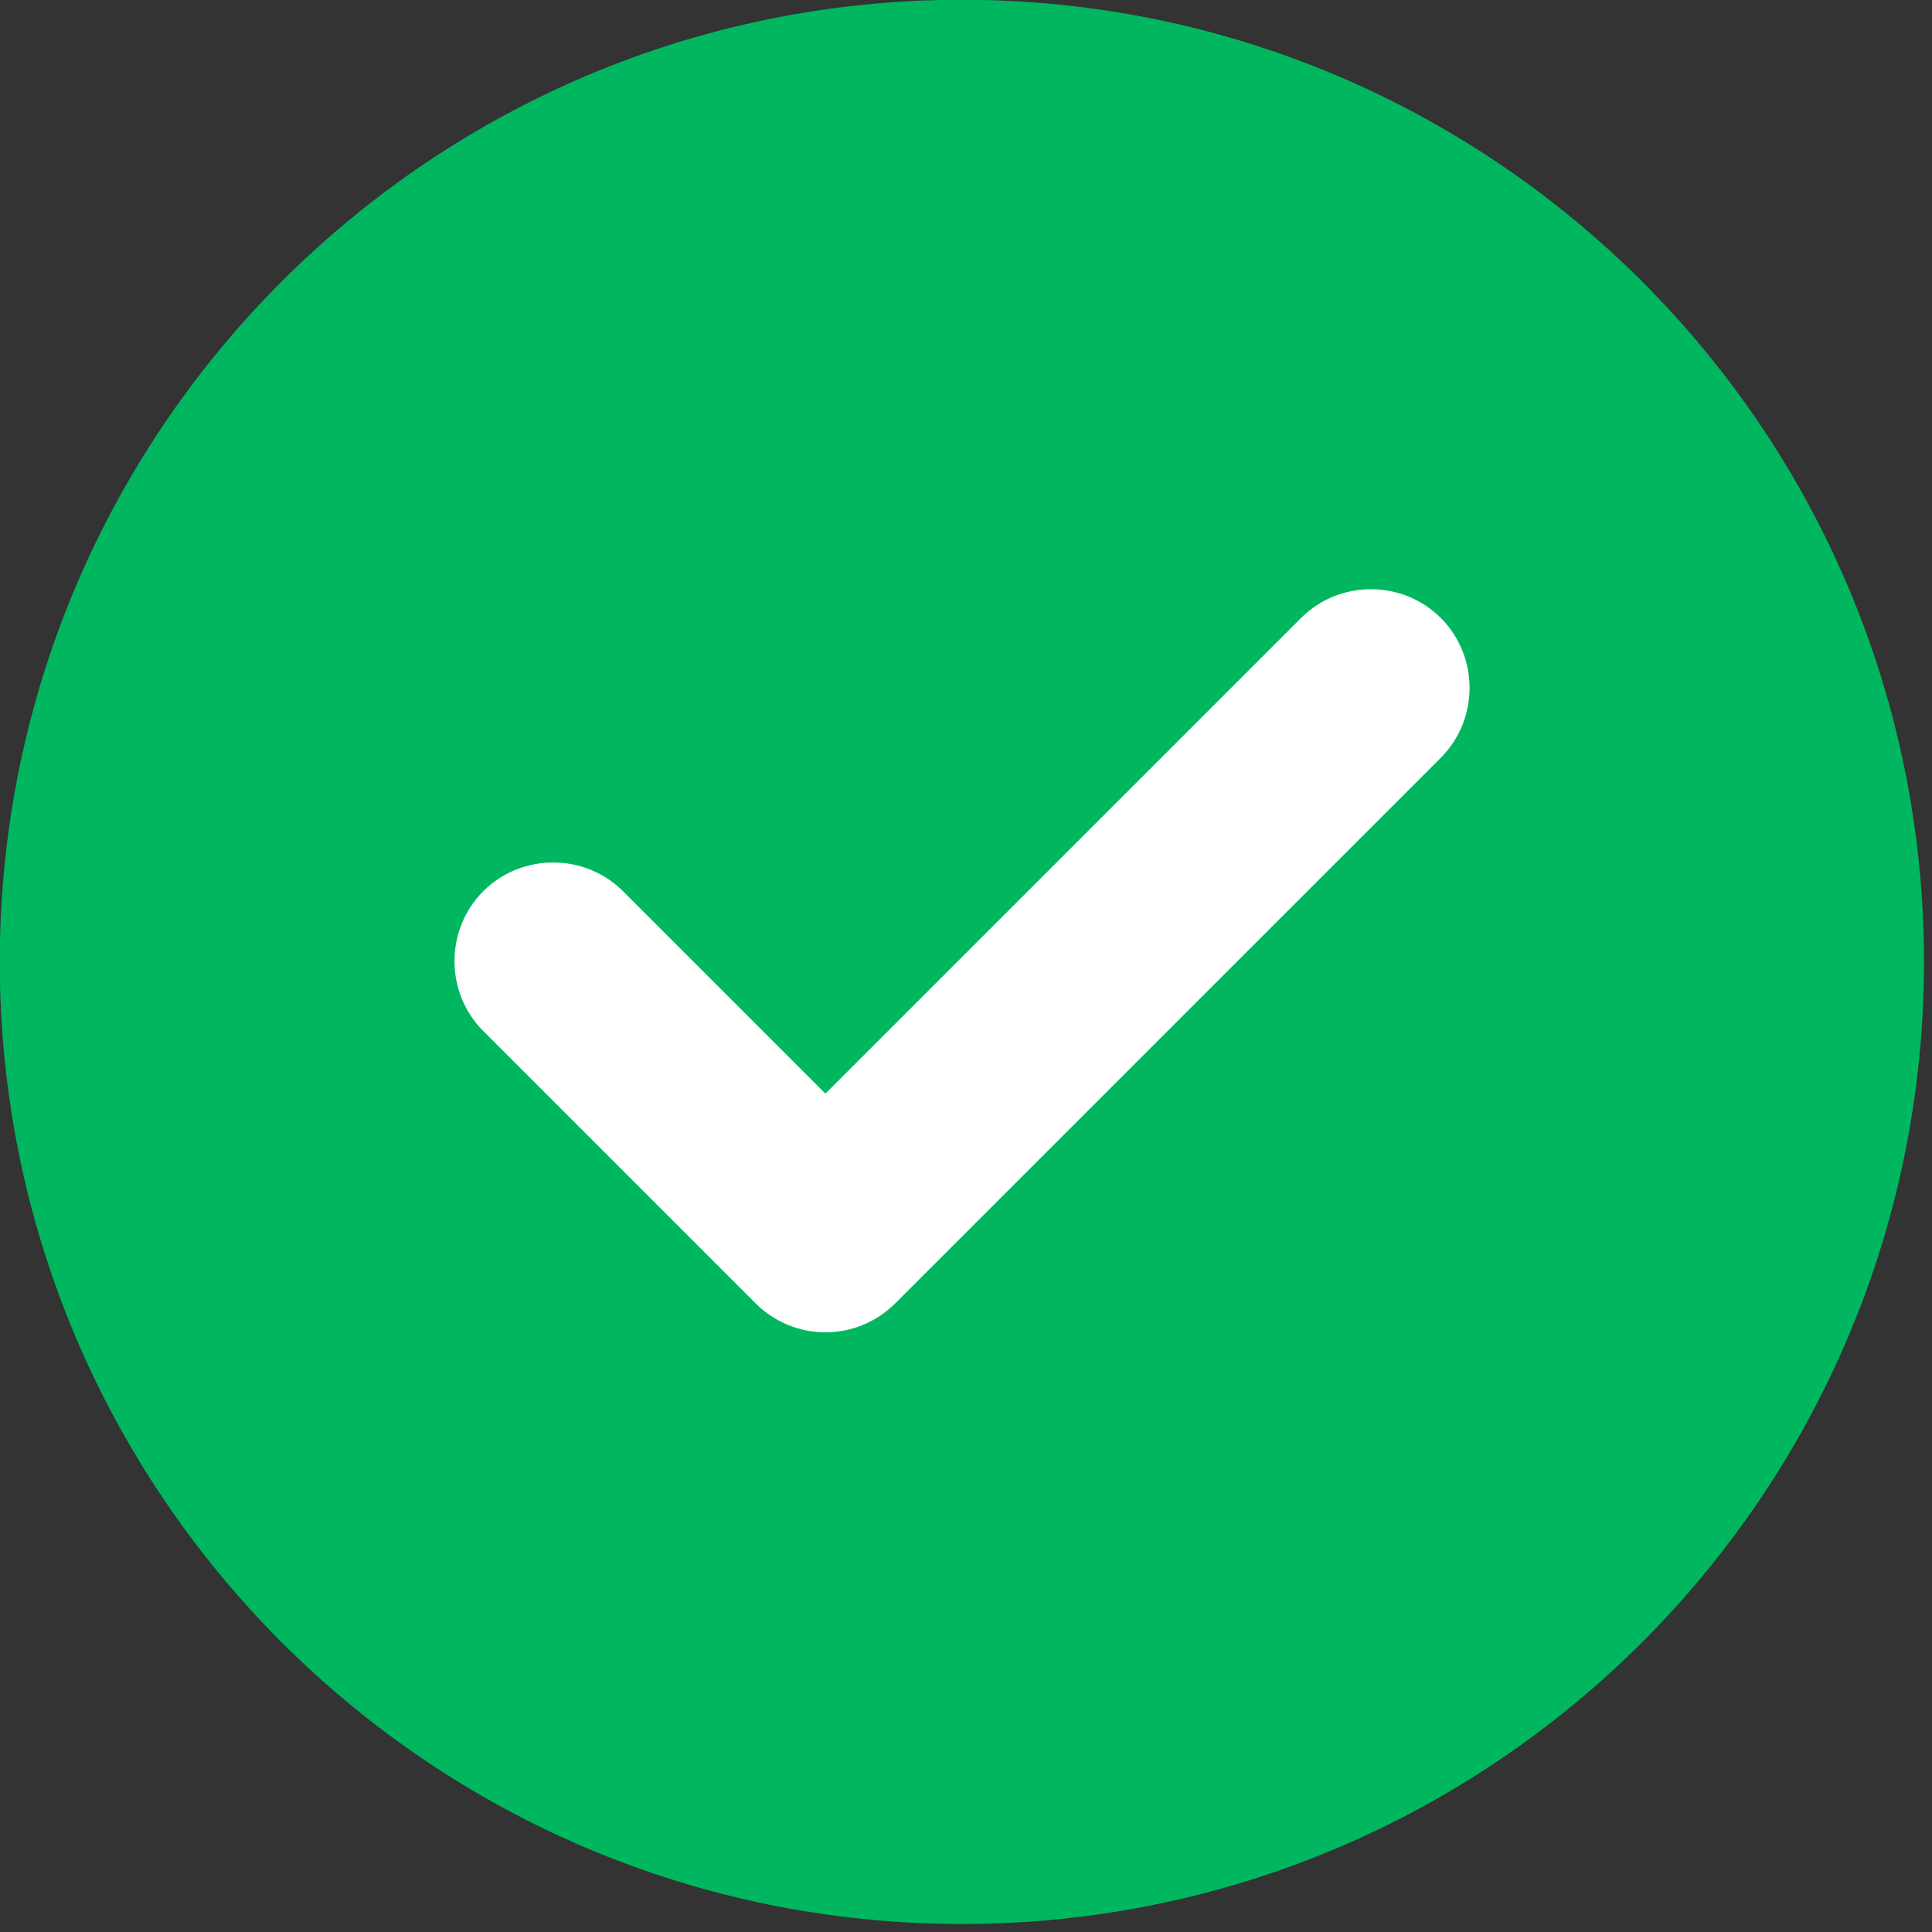 <svg width="34" height="34" viewBox="0 0 34 34" fill="none" xmlns="http://www.w3.org/2000/svg">
<rect x="0" y="0" width="34" height="34" fill="#333333" stroke="none"/>
<path d="M16.927 33.859C26.278 33.859 33.859 26.279 33.859 16.928C33.859 7.577 26.278 -0.004 16.927 -0.004C7.577 -0.004 -0.004 7.577 -0.004 16.928C-0.004 26.279 7.577 33.859 16.927 33.859Z" fill="#00B75F"/>
<path d="M14.526 22.976C14.187 22.976 13.866 22.84 13.629 22.603L8.837 17.811C8.346 17.32 8.346 16.508 8.837 16.017C9.328 15.526 10.141 15.526 10.632 16.017L14.526 19.911L23.229 11.208C23.72 10.717 24.532 10.717 25.023 11.208C25.514 11.699 25.514 12.512 25.023 13.003L15.423 22.603C15.186 22.84 14.865 22.976 14.526 22.976Z" fill="white" stroke="white" stroke-width="0.941"/>
</svg>
